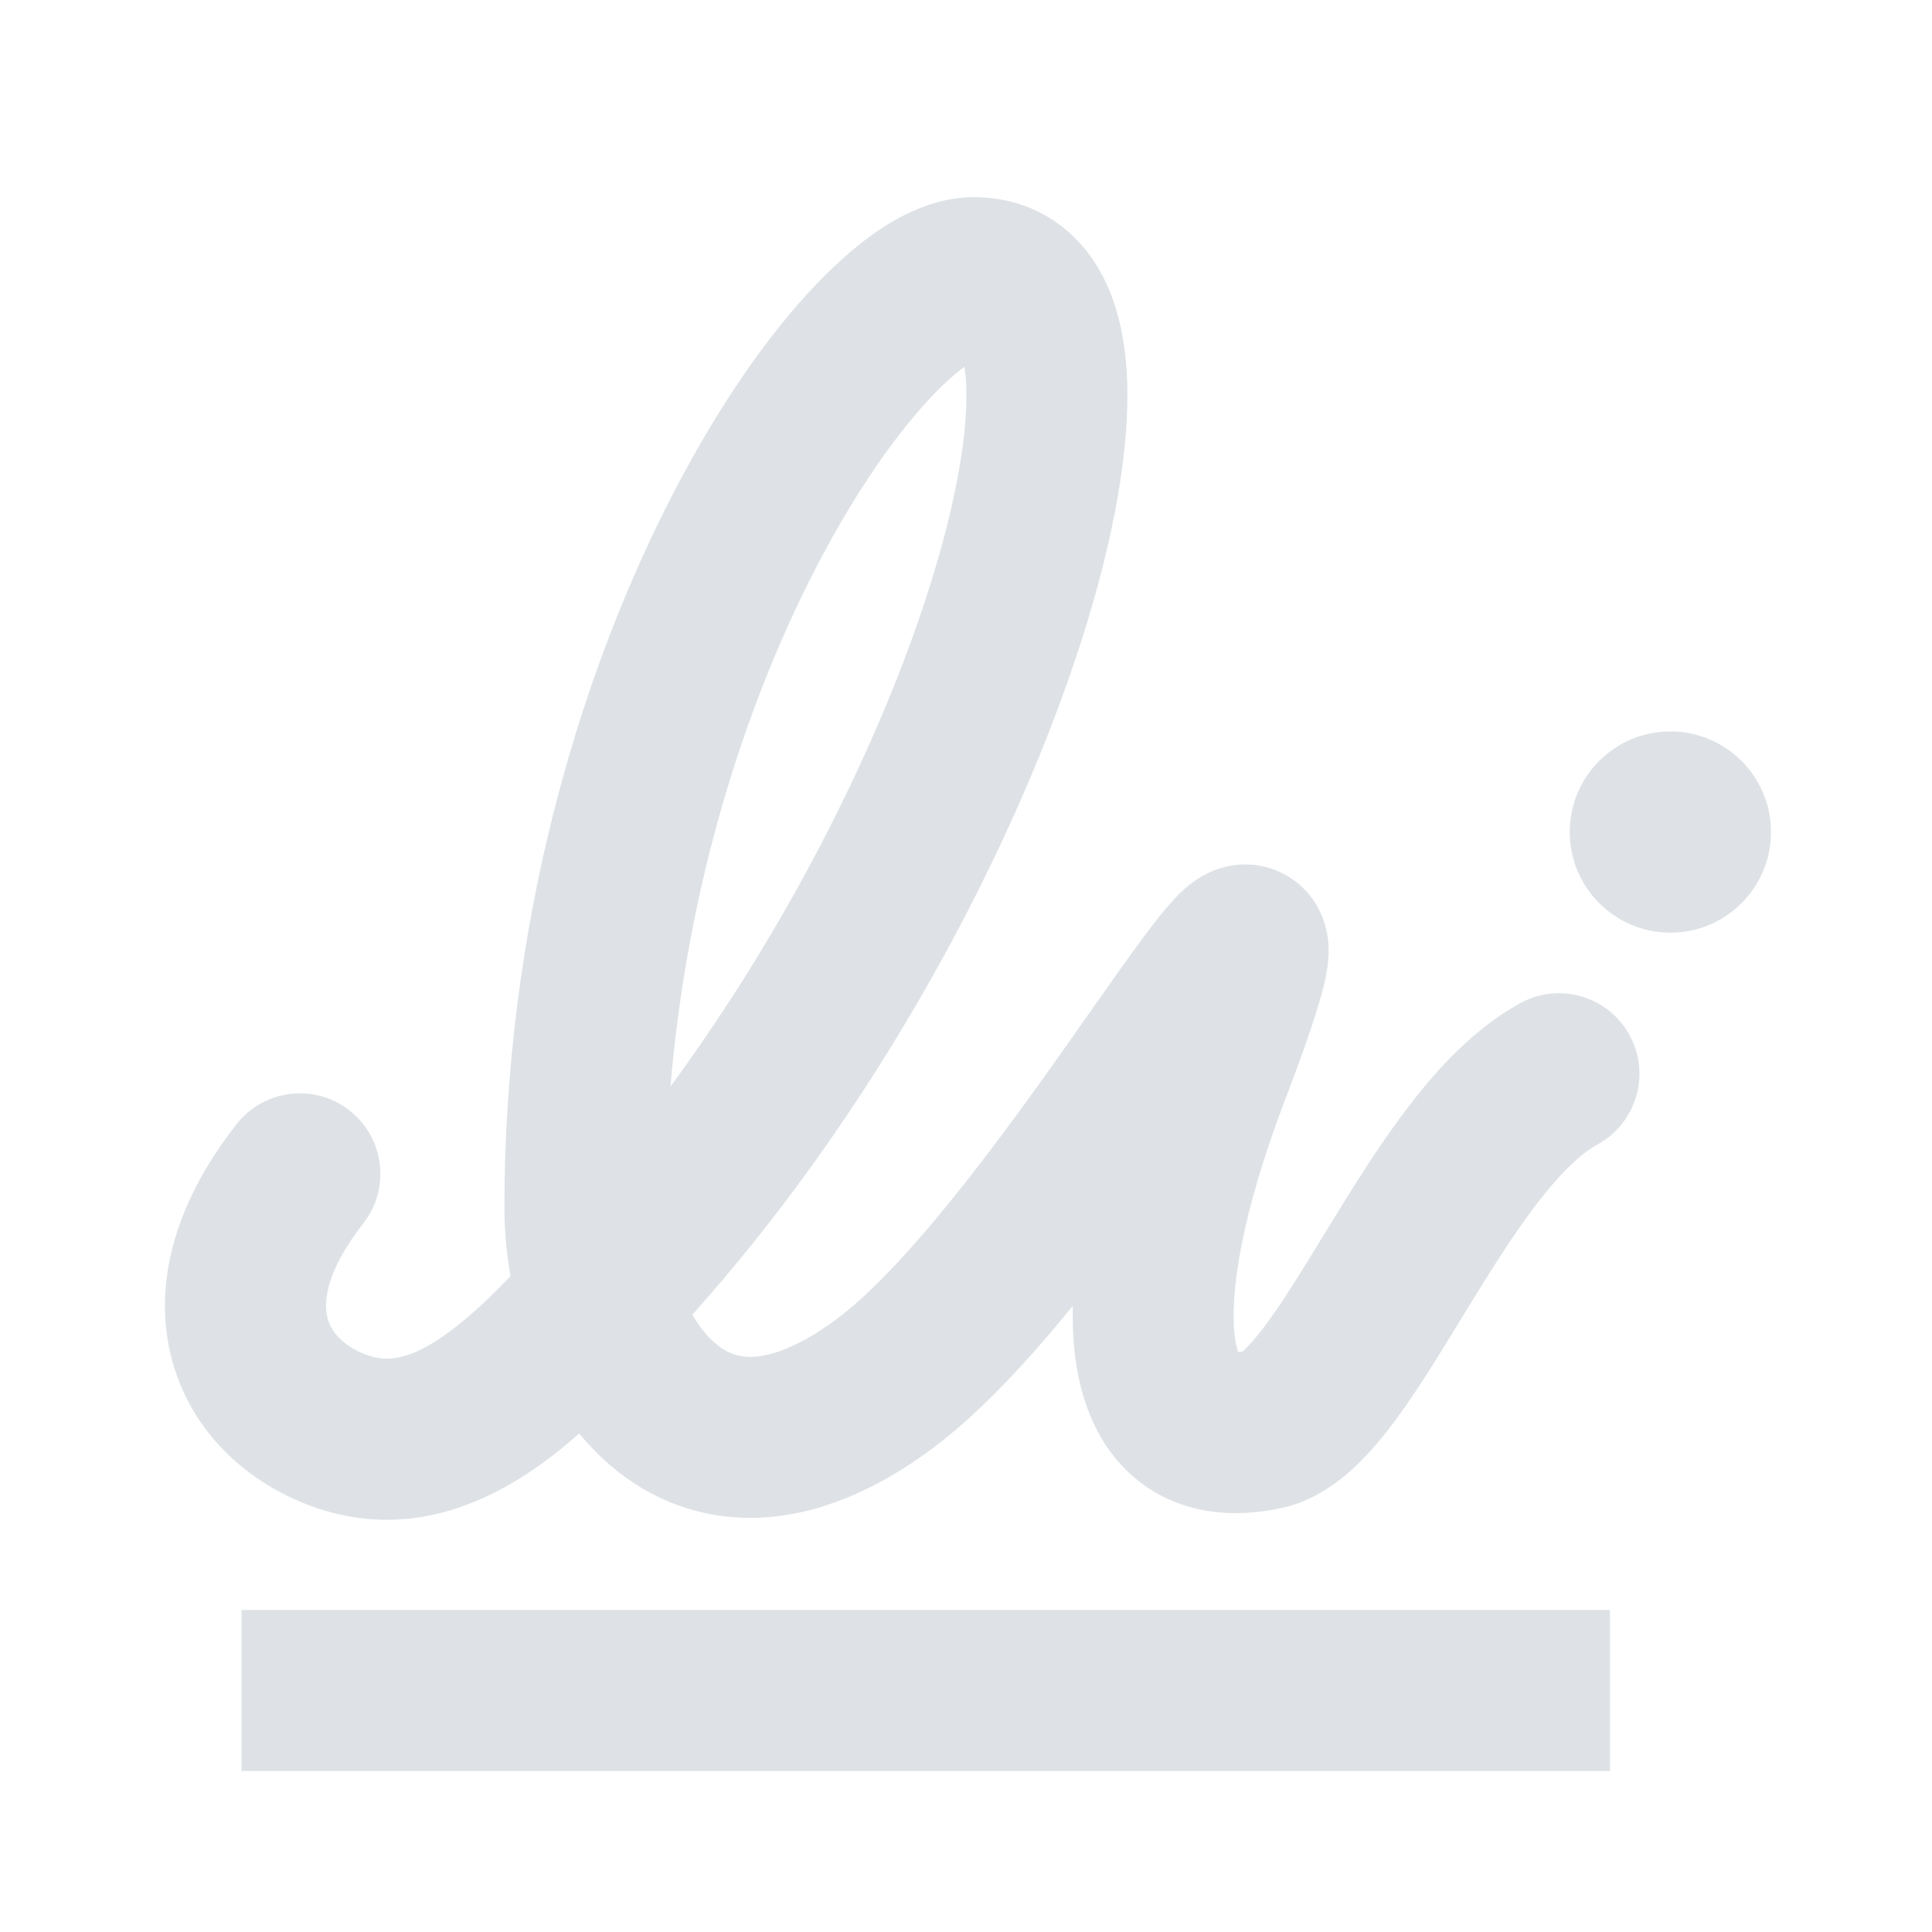 <svg width="24" height="24" viewBox="0 0 24 24" fill="none" xmlns="http://www.w3.org/2000/svg">
<path fill-rule="evenodd" clip-rule="evenodd" d="M13.431 7.969C12.619 10.501 10.97 13.636 8.751 16.161C8.702 16.216 8.652 16.274 8.601 16.332C8.685 16.476 8.78 16.596 8.881 16.683C9.023 16.806 9.17 16.862 9.352 16.855C9.554 16.846 9.895 16.755 10.386 16.391C10.867 16.034 11.458 15.376 12.08 14.577C12.61 13.898 13.115 13.178 13.548 12.561C13.614 12.468 13.678 12.377 13.74 12.289C13.97 11.962 14.185 11.661 14.359 11.439C14.444 11.331 14.539 11.215 14.635 11.118C14.682 11.072 14.752 11.005 14.84 10.944C14.896 10.904 15.108 10.756 15.414 10.74C15.597 10.73 15.82 10.768 16.029 10.904C16.232 11.036 16.346 11.21 16.407 11.345C16.514 11.579 16.507 11.796 16.503 11.867C16.496 12.047 16.45 12.232 16.412 12.369C16.328 12.674 16.173 13.114 15.952 13.694C15.426 15.075 15.27 16.075 15.341 16.613C15.353 16.701 15.369 16.76 15.381 16.796C15.396 16.795 15.412 16.793 15.432 16.79C15.435 16.788 15.439 16.785 15.442 16.782C15.502 16.73 15.588 16.637 15.703 16.484C15.925 16.19 16.162 15.802 16.449 15.333C16.465 15.307 16.481 15.281 16.497 15.255C16.791 14.774 17.129 14.226 17.5 13.742C17.863 13.269 18.32 12.771 18.886 12.461C19.37 12.196 19.978 12.374 20.243 12.859C20.508 13.343 20.33 13.951 19.846 14.216C19.646 14.325 19.392 14.561 19.087 14.959C18.79 15.347 18.503 15.808 18.203 16.298C18.181 16.334 18.159 16.37 18.137 16.406C17.87 16.843 17.583 17.313 17.299 17.69C17.142 17.897 16.962 18.11 16.759 18.287C16.56 18.461 16.281 18.653 15.925 18.732C15.336 18.861 14.687 18.819 14.152 18.404C13.64 18.005 13.431 17.413 13.359 16.878C13.332 16.672 13.321 16.453 13.327 16.222C12.776 16.899 12.171 17.557 11.578 17.997C10.872 18.521 10.151 18.824 9.432 18.853C8.693 18.883 8.06 18.617 7.573 18.196C7.435 18.077 7.31 17.947 7.195 17.807C7.057 17.929 6.916 18.045 6.772 18.151C6.002 18.72 4.975 19.143 3.805 18.686C3.04 18.387 2.346 17.761 2.121 16.833C1.896 15.898 2.205 14.9 2.938 13.965C3.279 13.53 3.908 13.454 4.342 13.795C4.777 14.136 4.853 14.765 4.512 15.199C4.023 15.822 4.027 16.204 4.066 16.363C4.106 16.529 4.244 16.71 4.533 16.823C4.803 16.929 5.096 16.902 5.584 16.542C5.834 16.358 6.082 16.124 6.342 15.852C6.29 15.562 6.266 15.274 6.266 15.002C6.266 11.524 7.177 8.483 8.277 6.296C8.827 5.204 9.436 4.299 10.028 3.651C10.323 3.328 10.632 3.047 10.947 2.839C11.244 2.644 11.643 2.45 12.094 2.449C12.689 2.449 13.206 2.711 13.547 3.184C13.85 3.604 13.961 4.117 13.994 4.582C14.059 5.521 13.832 6.717 13.431 7.969ZM8.329 13.496C8.54 10.991 9.249 8.813 10.064 7.195C10.552 6.225 11.065 5.482 11.506 4.998C11.693 4.793 11.854 4.65 11.98 4.556C11.988 4.602 11.994 4.657 11.999 4.722C12.038 5.288 11.898 6.2 11.526 7.358C10.93 9.217 9.814 11.477 8.329 13.496ZM16.053 12.529C16.055 12.527 16.055 12.528 16.052 12.53ZM15.405 16.811C15.405 16.811 15.405 16.811 15.407 16.809C15.405 16.811 15.405 16.811 15.405 16.811ZM15.321 16.794C15.321 16.794 15.324 16.795 15.329 16.796C15.323 16.796 15.321 16.795 15.321 16.794ZM15.405 16.848C15.405 16.849 15.405 16.849 15.405 16.849Z" fill="#DEE2E6"/>
<path d="M3 20H20V22H3V20Z" fill="#DEE2E6"/>
<path d="M22 10.336C22 11.026 21.44 11.586 20.75 11.586C20.06 11.586 19.5 11.026 19.5 10.336C19.5 9.646 20.06 9.086 20.75 9.086C21.44 9.086 22 9.646 22 10.336Z" fill="#DEE2E6"/>
</svg>
